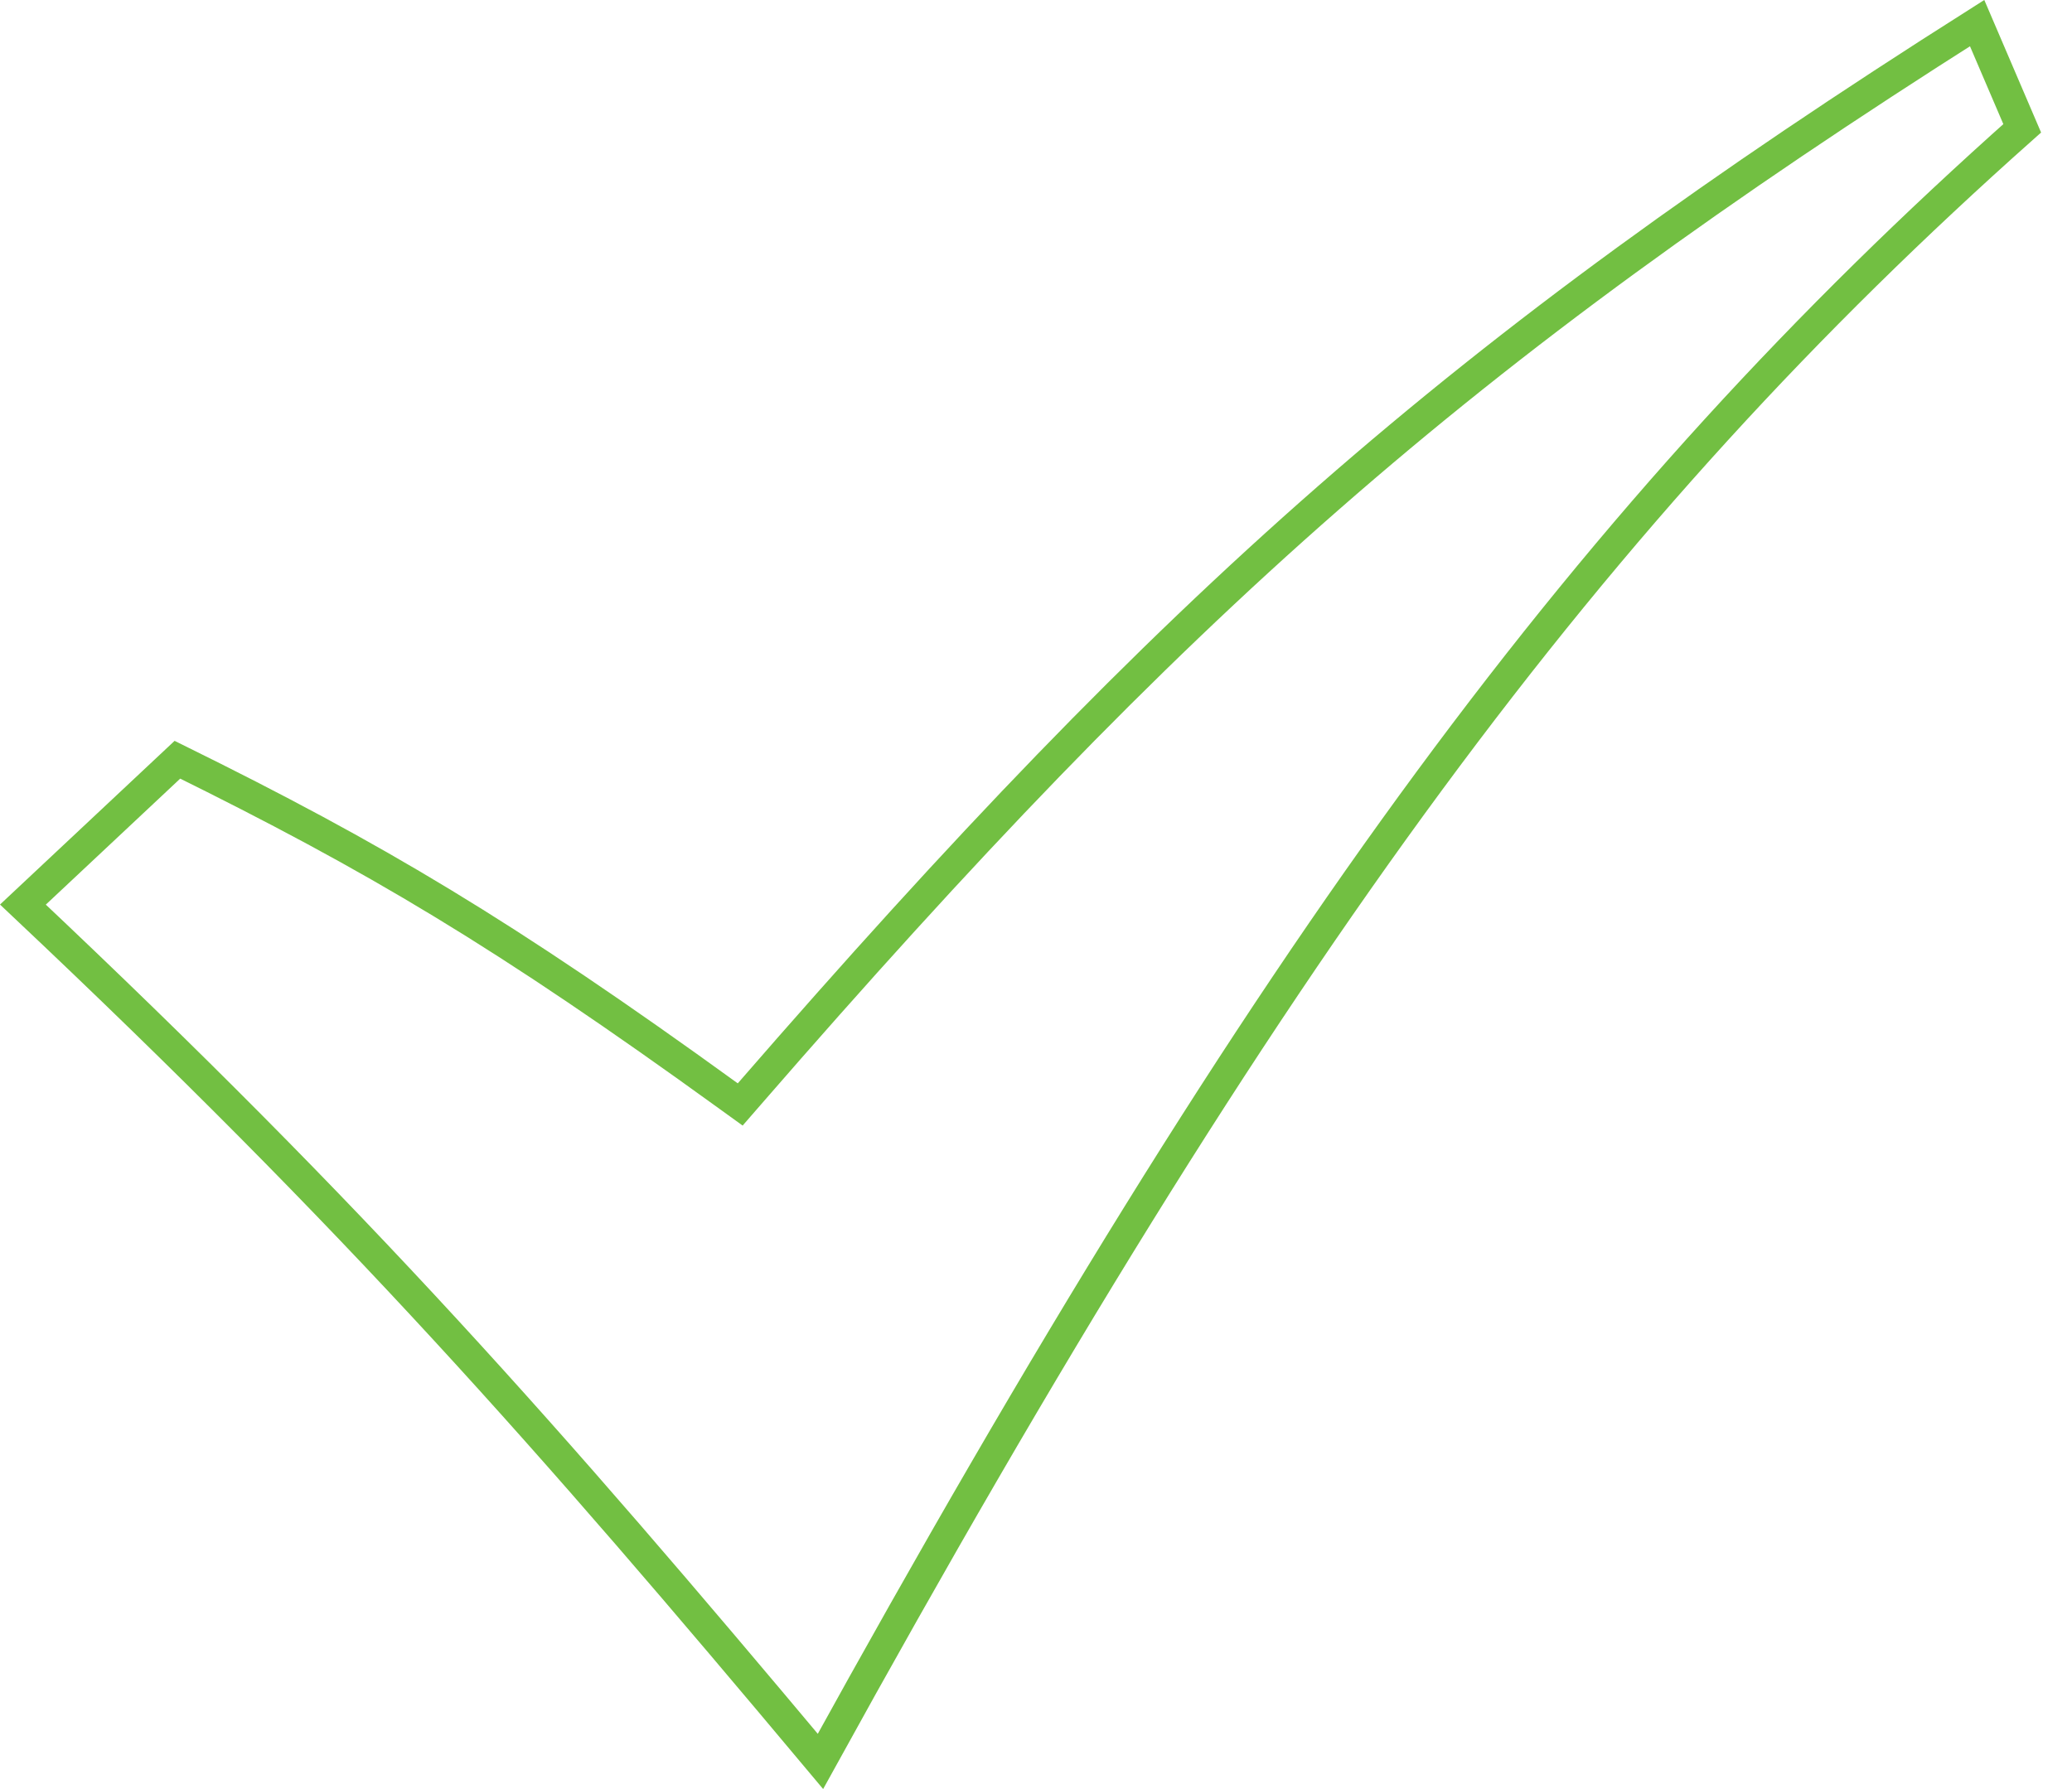 <svg width="66" height="57" viewBox="0 0 66 57" fill="none" xmlns="http://www.w3.org/2000/svg"><path d="m23.207 34.92.371.268.3-.345C37.457 19.205 46.46 11.21 62.978.736l1.436 3.352c-13.733 12.22-23.869 25.879-38.28 52.03-8.7-10.384-14.7-17.203-25.404-27.298l4.921-4.615c6.3 3.107 10.386 5.526 17.556 10.715Z" stroke="#72BF42"/></svg>